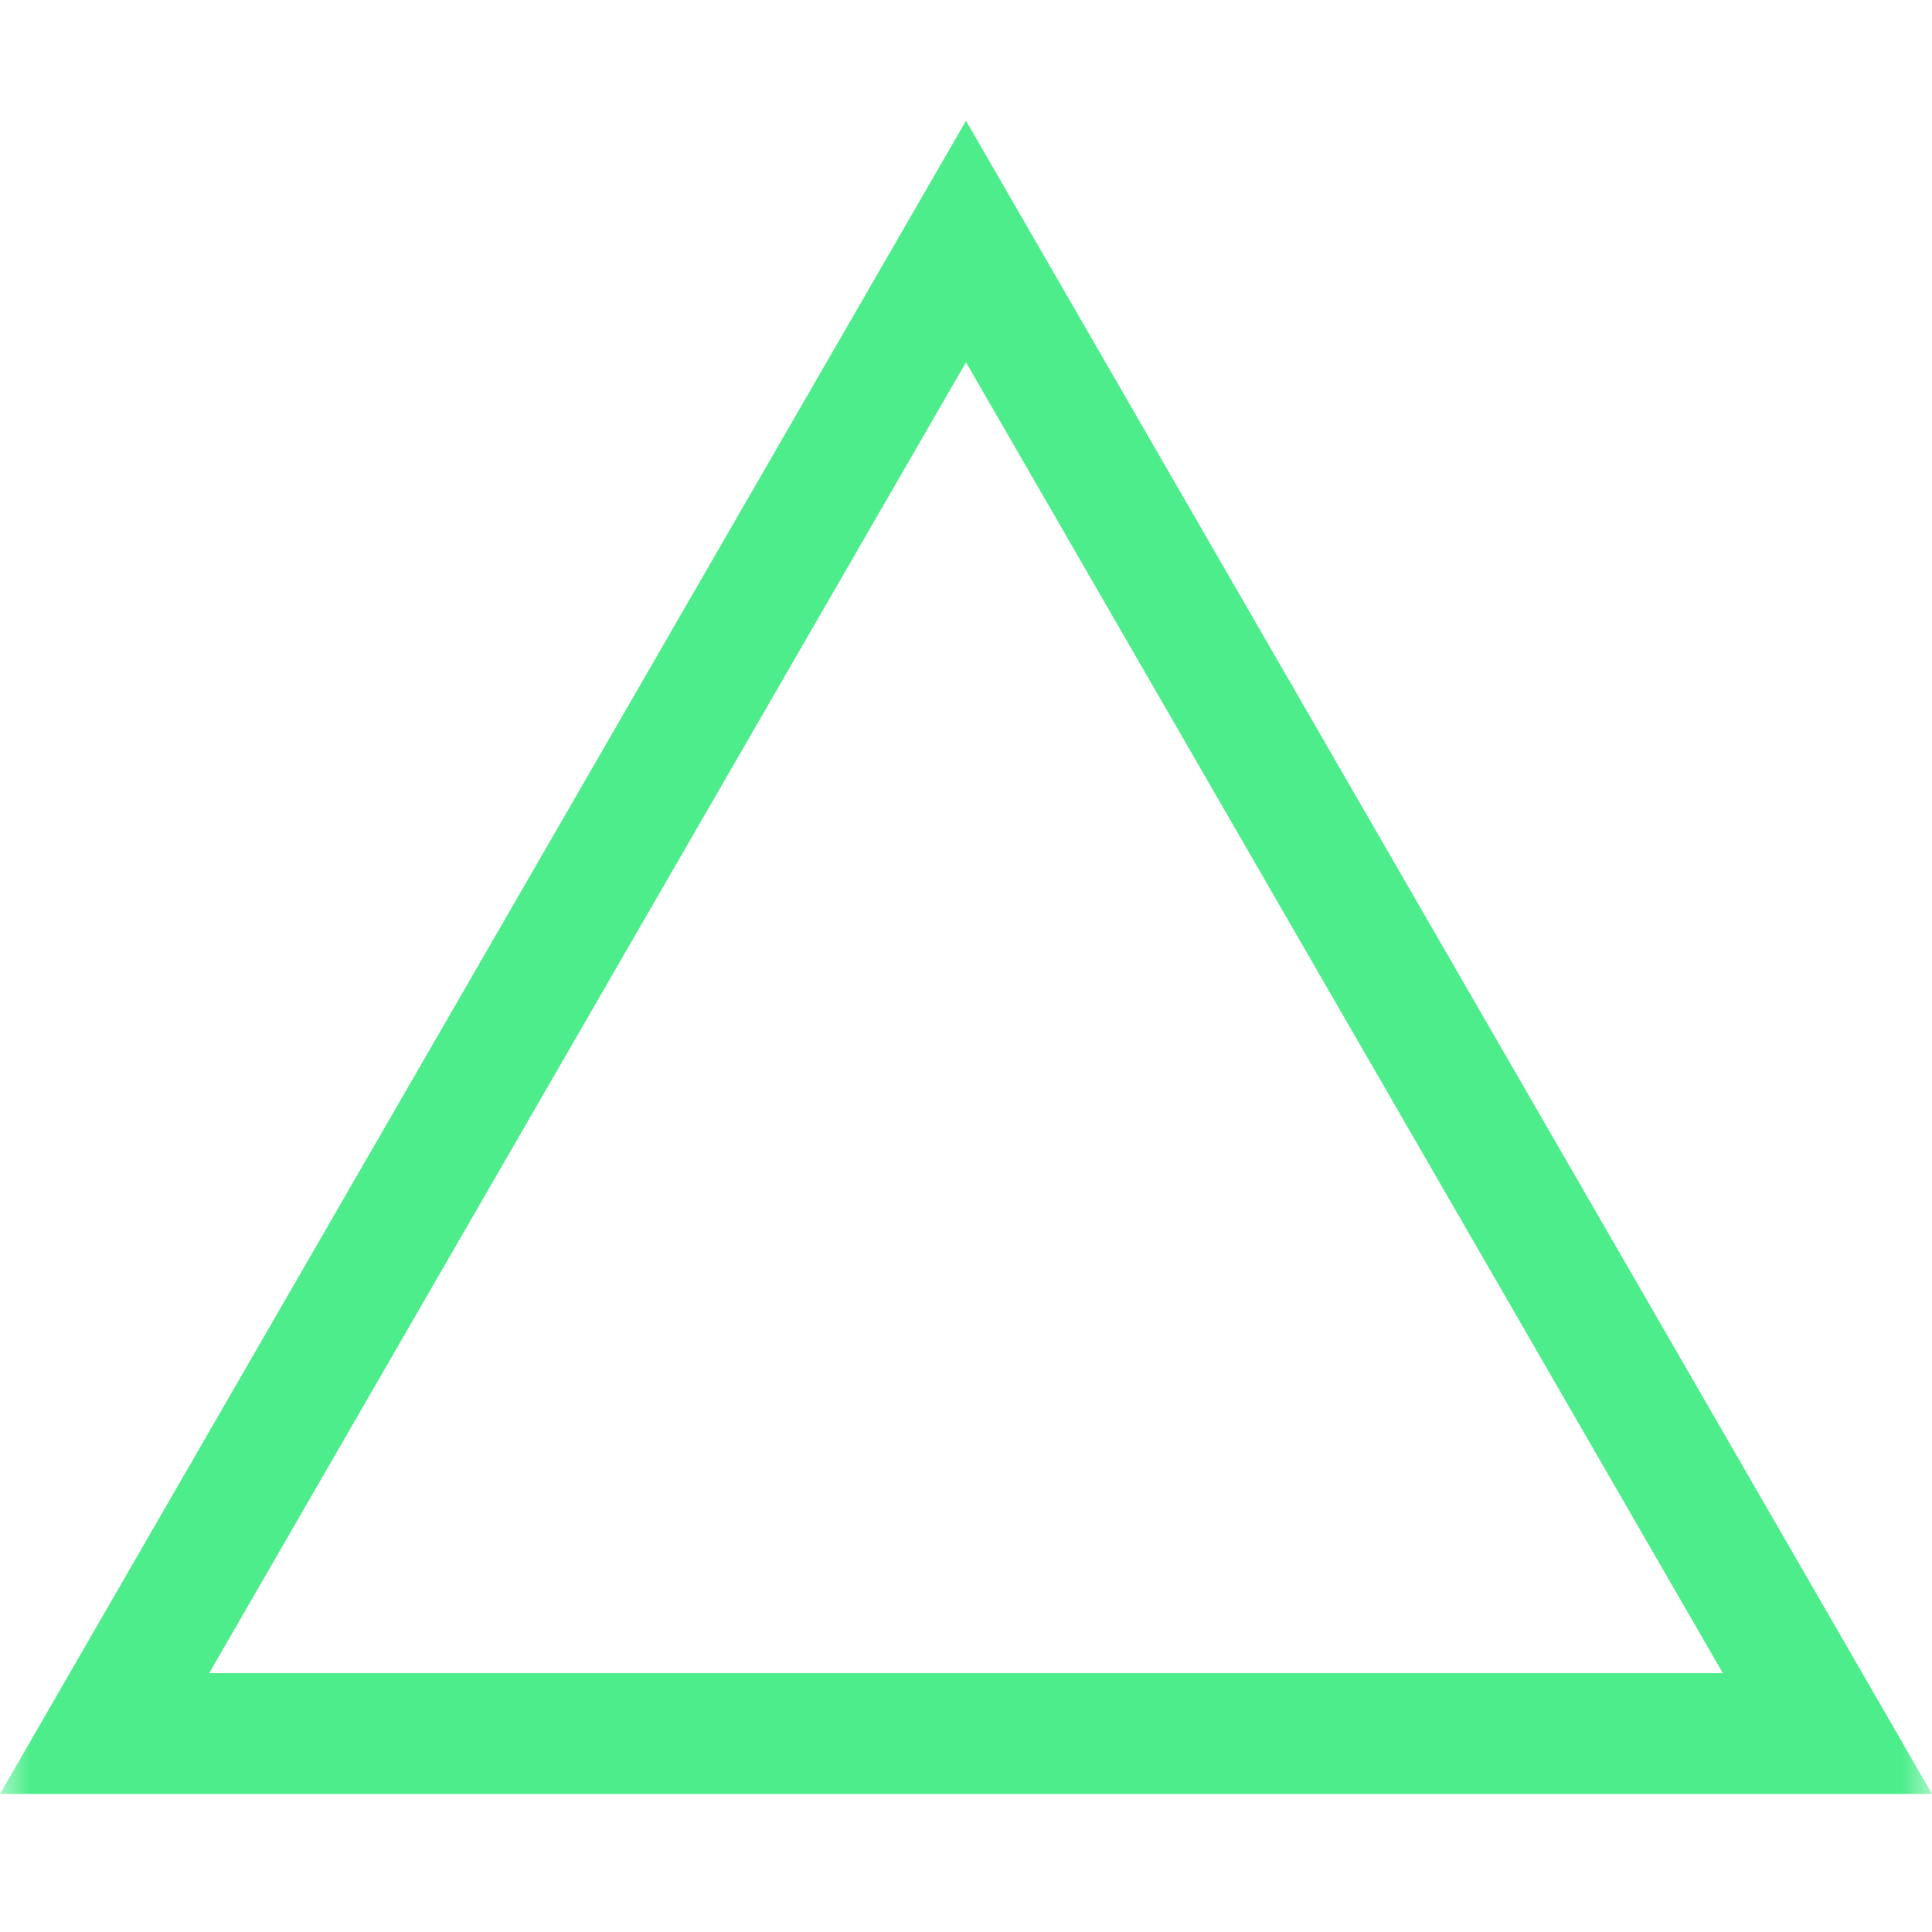<svg width="32" height="32" viewBox="0 0 32 32" fill="none" xmlns="http://www.w3.org/2000/svg">
<g opacity="0.7">
<mask id="mask0_418_113101" style="mask-type:alpha" maskUnits="userSpaceOnUse" x="0" y="0" width="32" height="32">
<path d="M0 0H32V32H0V0Z" fill="#D9D9D9"/>
</mask>
<g mask="url(#mask0_418_113101)">
<path fill-rule="evenodd" clip-rule="evenodd" d="M16 2L0 29.713H32L16 2ZM16 6L3.464 27.713H28.536L16 6Z" fill="#00E558"/>
</g>
</g>
</svg>
